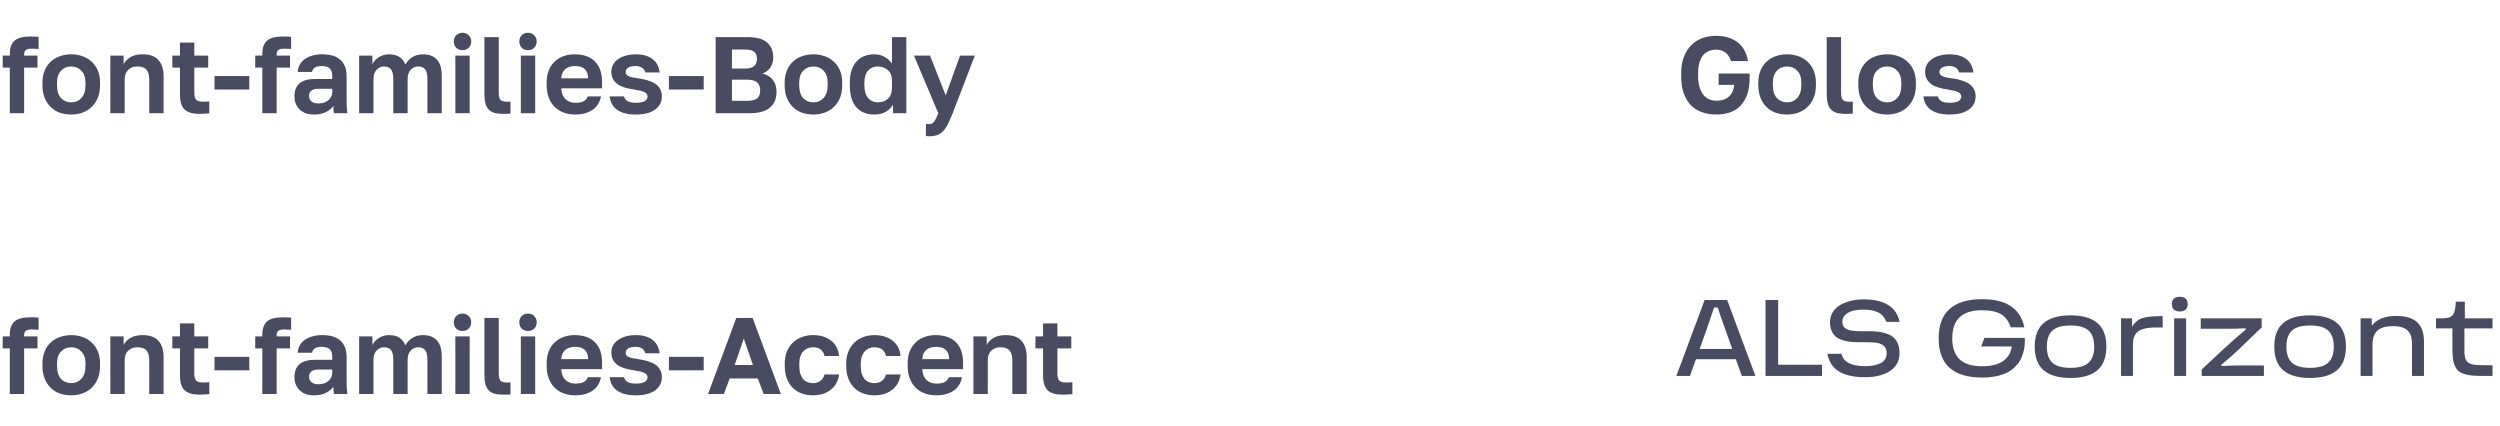 <?xml version="1.0" encoding="UTF-8"?> <svg xmlns="http://www.w3.org/2000/svg" width="552" height="94" viewBox="0 0 552 94" fill="none"><path d="M2.16 14.92H0.6V12.28H2.16V11.8C2.16 10.584 2.496 9.656 3.168 9.016C3.856 8.376 5.04 8.056 6.72 8.056C6.96 8.056 7.256 8.064 7.608 8.08C7.976 8.08 8.28 8.096 8.52 8.128V10.816C8.28 10.784 8.016 10.768 7.728 10.768C7.456 10.752 7.2 10.744 6.96 10.744C6.352 10.744 5.928 10.848 5.688 11.056C5.448 11.264 5.328 11.592 5.328 12.04V12.28H8.28V14.92H5.328V25H2.16V14.92ZM15.731 25.288C14.867 25.288 14.043 25.16 13.259 24.904C12.491 24.632 11.819 24.224 11.243 23.68C10.667 23.136 10.211 22.456 9.875 21.64C9.539 20.824 9.371 19.864 9.371 18.76V18.28C9.371 17.24 9.539 16.328 9.875 15.544C10.211 14.76 10.667 14.104 11.243 13.576C11.819 13.048 12.491 12.656 13.259 12.4C14.043 12.128 14.867 11.992 15.731 11.992C16.595 11.992 17.411 12.128 18.179 12.4C18.947 12.656 19.619 13.048 20.195 13.576C20.787 14.104 21.251 14.76 21.587 15.544C21.923 16.328 22.091 17.24 22.091 18.28V18.76C22.091 19.848 21.923 20.8 21.587 21.616C21.251 22.432 20.787 23.112 20.195 23.656C19.619 24.2 18.947 24.608 18.179 24.88C17.411 25.152 16.595 25.288 15.731 25.288ZM15.731 22.6C16.627 22.6 17.371 22.28 17.963 21.64C18.571 21 18.875 20.04 18.875 18.76V18.28C18.875 17.112 18.571 16.224 17.963 15.616C17.371 14.992 16.627 14.68 15.731 14.68C14.819 14.68 14.067 14.992 13.475 15.616C12.883 16.224 12.587 17.112 12.587 18.28V18.76C12.587 20.056 12.883 21.024 13.475 21.664C14.067 22.288 14.819 22.6 15.731 22.6ZM24.362 12.28H27.29V14.152C27.594 13.576 28.082 13.072 28.754 12.64C29.442 12.208 30.362 11.992 31.514 11.992C33.066 11.992 34.218 12.408 34.97 13.24C35.738 14.072 36.122 15.272 36.122 16.84V25H32.954V17.56C32.954 16.6 32.754 15.88 32.354 15.4C31.97 14.92 31.306 14.68 30.362 14.68C29.85 14.68 29.418 14.76 29.066 14.92C28.714 15.08 28.418 15.296 28.178 15.568C27.954 15.824 27.786 16.128 27.674 16.48C27.578 16.816 27.53 17.176 27.53 17.56V25H24.362V12.28ZM44.053 25.144C42.549 25.144 41.453 24.824 40.765 24.184C40.077 23.528 39.733 22.44 39.733 20.92V14.92H38.053V12.28H39.733V9.4H42.901V12.28H45.973V14.92H42.901V20.44C42.901 21.16 43.029 21.68 43.285 22C43.557 22.304 44.053 22.456 44.773 22.456C45.253 22.456 45.733 22.432 46.213 22.384V25.024C45.909 25.056 45.589 25.08 45.253 25.096C44.933 25.128 44.533 25.144 44.053 25.144ZM47.361 16.792H55.041V19.768H47.361V16.792ZM57.918 14.92H56.358V12.28H57.918V11.8C57.918 10.584 58.254 9.656 58.926 9.016C59.614 8.376 60.798 8.056 62.478 8.056C62.718 8.056 63.014 8.064 63.366 8.08C63.734 8.08 64.038 8.096 64.278 8.128V10.816C64.038 10.784 63.774 10.768 63.486 10.768C63.214 10.752 62.958 10.744 62.718 10.744C62.11 10.744 61.686 10.848 61.446 11.056C61.206 11.264 61.086 11.592 61.086 12.04V12.28H64.038V14.92H61.086V25H57.918V14.92ZM69.311 25.288C68.623 25.288 68.015 25.192 67.487 25C66.959 24.792 66.511 24.512 66.143 24.16C65.775 23.792 65.495 23.368 65.303 22.888C65.111 22.392 65.015 21.856 65.015 21.28C65.015 18.72 66.535 17.44 69.575 17.44H73.367V16.84C73.367 16.008 73.175 15.424 72.791 15.088C72.423 14.752 71.831 14.584 71.015 14.584C70.295 14.584 69.775 14.712 69.455 14.968C69.135 15.208 68.951 15.512 68.903 15.88H65.735C65.767 15.336 65.903 14.824 66.143 14.344C66.399 13.864 66.751 13.456 67.199 13.12C67.663 12.768 68.223 12.496 68.879 12.304C69.535 12.096 70.287 11.992 71.135 11.992C71.951 11.992 72.687 12.08 73.343 12.256C74.015 12.432 74.583 12.72 75.047 13.12C75.527 13.504 75.895 14.008 76.151 14.632C76.407 15.256 76.535 16.008 76.535 16.888V21.76C76.535 22.432 76.543 23.024 76.559 23.536C76.591 24.032 76.639 24.52 76.703 25H73.751C73.687 24.648 73.647 24.384 73.631 24.208C73.631 24.016 73.631 23.736 73.631 23.368C73.279 23.88 72.743 24.328 72.023 24.712C71.319 25.096 70.415 25.288 69.311 25.288ZM70.295 22.84C70.679 22.84 71.055 22.792 71.423 22.696C71.791 22.584 72.119 22.424 72.407 22.216C72.695 21.992 72.927 21.712 73.103 21.376C73.279 21.04 73.367 20.648 73.367 20.2V19.6H70.175C69.567 19.6 69.087 19.744 68.735 20.032C68.399 20.304 68.231 20.68 68.231 21.16C68.231 21.672 68.407 22.08 68.759 22.384C69.111 22.688 69.623 22.84 70.295 22.84ZM79.299 12.28H82.227V14.176C82.371 13.888 82.555 13.616 82.779 13.36C83.019 13.104 83.291 12.872 83.595 12.664C83.915 12.456 84.259 12.296 84.627 12.184C85.011 12.056 85.419 11.992 85.851 11.992C86.875 11.992 87.675 12.2 88.251 12.616C88.843 13.032 89.259 13.584 89.499 14.272C89.851 13.6 90.355 13.056 91.011 12.64C91.683 12.208 92.475 11.992 93.387 11.992C94.747 11.992 95.779 12.384 96.483 13.168C97.187 13.936 97.539 15.12 97.539 16.72V25H94.371V17.44C94.371 16.432 94.203 15.72 93.867 15.304C93.547 14.888 93.027 14.68 92.307 14.68C91.667 14.68 91.123 14.928 90.675 15.424C90.227 15.904 90.003 16.576 90.003 17.44V25H86.835V17.44C86.835 16.432 86.667 15.72 86.331 15.304C86.011 14.888 85.491 14.68 84.771 14.68C84.131 14.68 83.587 14.928 83.139 15.424C82.691 15.904 82.467 16.576 82.467 17.44V25H79.299V12.28ZM100.539 12.28H103.707V25H100.539V12.28ZM102.123 11.08C101.563 11.08 101.099 10.904 100.731 10.552C100.379 10.184 100.203 9.72 100.203 9.16C100.203 8.6 100.379 8.144 100.731 7.792C101.099 7.424 101.563 7.24 102.123 7.24C102.683 7.24 103.139 7.424 103.491 7.792C103.859 8.144 104.043 8.6 104.043 9.16C104.043 9.72 103.859 10.184 103.491 10.552C103.139 10.904 102.683 11.08 102.123 11.08ZM111.158 25.144C110.422 25.144 109.79 25.08 109.262 24.952C108.734 24.808 108.294 24.568 107.942 24.232C107.606 23.896 107.358 23.448 107.198 22.888C107.038 22.312 106.958 21.6 106.958 20.752V8.2H110.126V20.368C110.126 21.184 110.246 21.736 110.486 22.024C110.726 22.312 111.19 22.456 111.878 22.456C112.054 22.456 112.206 22.456 112.334 22.456C112.462 22.44 112.59 22.424 112.718 22.408V25.072C112.59 25.104 112.358 25.12 112.022 25.12C111.686 25.136 111.398 25.144 111.158 25.144ZM115 12.28H118.168V25H115V12.28ZM116.584 11.08C116.024 11.08 115.56 10.904 115.192 10.552C114.84 10.184 114.664 9.72 114.664 9.16C114.664 8.6 114.84 8.144 115.192 7.792C115.56 7.424 116.024 7.24 116.584 7.24C117.144 7.24 117.6 7.424 117.952 7.792C118.32 8.144 118.504 8.6 118.504 9.16C118.504 9.72 118.32 10.184 117.952 10.552C117.6 10.904 117.144 11.08 116.584 11.08ZM127.059 25.288C126.195 25.288 125.371 25.16 124.587 24.904C123.819 24.632 123.147 24.232 122.571 23.704C121.995 23.16 121.539 22.48 121.203 21.664C120.867 20.832 120.699 19.864 120.699 18.76V18.28C120.699 17.224 120.859 16.304 121.179 15.52C121.499 14.736 121.939 14.088 122.499 13.576C123.059 13.048 123.707 12.656 124.443 12.4C125.179 12.128 125.971 11.992 126.819 11.992C128.819 11.992 130.339 12.52 131.379 13.576C132.419 14.632 132.939 16.16 132.939 18.16V19.504H123.939C123.955 20.064 124.051 20.552 124.227 20.968C124.403 21.368 124.635 21.696 124.923 21.952C125.211 22.208 125.539 22.4 125.907 22.528C126.291 22.64 126.675 22.696 127.059 22.696C127.875 22.696 128.491 22.576 128.907 22.336C129.323 22.096 129.619 21.744 129.795 21.28H132.699C132.443 22.608 131.811 23.608 130.803 24.28C129.795 24.952 128.547 25.288 127.059 25.288ZM126.939 14.584C126.571 14.584 126.203 14.632 125.835 14.728C125.483 14.824 125.171 14.976 124.899 15.184C124.627 15.392 124.403 15.672 124.227 16.024C124.051 16.376 123.955 16.8 123.939 17.296H129.867C129.851 16.768 129.763 16.328 129.603 15.976C129.459 15.624 129.251 15.344 128.979 15.136C128.723 14.928 128.419 14.784 128.067 14.704C127.715 14.624 127.339 14.584 126.939 14.584ZM140.381 25.288C139.341 25.288 138.461 25.176 137.741 24.952C137.037 24.728 136.461 24.432 136.013 24.064C135.581 23.696 135.253 23.272 135.029 22.792C134.805 22.312 134.669 21.808 134.621 21.28H137.789C137.869 21.696 138.117 22.04 138.533 22.312C138.949 22.568 139.565 22.696 140.381 22.696C141.309 22.696 141.973 22.568 142.373 22.312C142.773 22.056 142.973 21.728 142.973 21.328C142.973 21.12 142.925 20.944 142.829 20.8C142.733 20.64 142.565 20.496 142.325 20.368C142.101 20.24 141.789 20.128 141.389 20.032C140.989 19.936 140.485 19.84 139.877 19.744C139.189 19.648 138.549 19.512 137.957 19.336C137.365 19.16 136.845 18.92 136.397 18.616C135.965 18.312 135.621 17.936 135.365 17.488C135.109 17.024 134.981 16.464 134.981 15.808C134.981 15.28 135.101 14.784 135.341 14.32C135.581 13.856 135.933 13.456 136.397 13.12C136.861 12.768 137.429 12.496 138.101 12.304C138.773 12.096 139.533 11.992 140.381 11.992C141.293 11.992 142.069 12.104 142.709 12.328C143.365 12.552 143.901 12.856 144.317 13.24C144.733 13.608 145.045 14.032 145.253 14.512C145.461 14.992 145.597 15.488 145.661 16H142.493C142.365 15.536 142.117 15.184 141.749 14.944C141.381 14.704 140.925 14.584 140.381 14.584C139.581 14.584 139.005 14.712 138.653 14.968C138.317 15.208 138.149 15.512 138.149 15.88C138.149 16.072 138.189 16.24 138.269 16.384C138.349 16.528 138.493 16.656 138.701 16.768C138.925 16.88 139.221 16.984 139.589 17.08C139.973 17.16 140.453 17.24 141.029 17.32C141.749 17.416 142.413 17.56 143.021 17.752C143.645 17.928 144.189 18.168 144.653 18.472C145.117 18.776 145.477 19.16 145.733 19.624C146.005 20.088 146.141 20.64 146.141 21.28C146.141 21.856 146.021 22.392 145.781 22.888C145.541 23.368 145.181 23.792 144.701 24.16C144.221 24.512 143.621 24.792 142.901 25C142.181 25.192 141.341 25.288 140.381 25.288ZM147.697 16.792H155.377V19.768H147.697V16.792ZM158.014 8.2H165.214C167.102 8.2 168.494 8.6 169.39 9.4C170.286 10.184 170.734 11.28 170.734 12.688C170.734 13.552 170.518 14.296 170.086 14.92C169.67 15.528 169.094 15.968 168.358 16.24C169.318 16.464 170.07 16.92 170.614 17.608C171.174 18.28 171.454 19.16 171.454 20.248C171.454 20.968 171.342 21.624 171.118 22.216C170.894 22.792 170.542 23.288 170.062 23.704C169.598 24.12 168.99 24.44 168.238 24.664C167.486 24.888 166.582 25 165.526 25H158.014V8.2ZM164.878 22.264C165.998 22.264 166.774 22.072 167.206 21.688C167.638 21.304 167.854 20.736 167.854 19.984C167.854 19.232 167.638 18.648 167.206 18.232C166.774 17.8 165.99 17.584 164.854 17.584H161.614V22.264H164.878ZM164.494 15.136C165.47 15.136 166.15 14.944 166.534 14.56C166.934 14.176 167.134 13.656 167.134 13C167.134 12.328 166.942 11.816 166.558 11.464C166.174 11.112 165.494 10.936 164.518 10.936H161.614V15.136H164.494ZM179.606 25.288C178.742 25.288 177.918 25.16 177.134 24.904C176.366 24.632 175.694 24.224 175.118 23.68C174.542 23.136 174.086 22.456 173.75 21.64C173.414 20.824 173.246 19.864 173.246 18.76V18.28C173.246 17.24 173.414 16.328 173.75 15.544C174.086 14.76 174.542 14.104 175.118 13.576C175.694 13.048 176.366 12.656 177.134 12.4C177.918 12.128 178.742 11.992 179.606 11.992C180.47 11.992 181.286 12.128 182.054 12.4C182.822 12.656 183.494 13.048 184.07 13.576C184.662 14.104 185.126 14.76 185.462 15.544C185.798 16.328 185.966 17.24 185.966 18.28V18.76C185.966 19.848 185.798 20.8 185.462 21.616C185.126 22.432 184.662 23.112 184.07 23.656C183.494 24.2 182.822 24.608 182.054 24.88C181.286 25.152 180.47 25.288 179.606 25.288ZM179.606 22.6C180.502 22.6 181.246 22.28 181.838 21.64C182.446 21 182.75 20.04 182.75 18.76V18.28C182.75 17.112 182.446 16.224 181.838 15.616C181.246 14.992 180.502 14.68 179.606 14.68C178.694 14.68 177.942 14.992 177.35 15.616C176.758 16.224 176.462 17.112 176.462 18.28V18.76C176.462 20.056 176.758 21.024 177.35 21.664C177.942 22.288 178.694 22.6 179.606 22.6ZM193.037 25.288C191.373 25.288 190.053 24.752 189.077 23.68C188.117 22.592 187.637 20.952 187.637 18.76V18.28C187.637 16.232 188.125 14.672 189.101 13.6C190.077 12.528 191.389 11.992 193.037 11.992C193.901 11.992 194.661 12.184 195.317 12.568C195.989 12.936 196.533 13.424 196.949 14.032V8.2H200.117V25H197.165V23.128C196.845 23.704 196.341 24.208 195.653 24.64C194.965 25.072 194.093 25.288 193.037 25.288ZM193.781 22.6C194.725 22.6 195.485 22.328 196.061 21.784C196.653 21.224 196.949 20.376 196.949 19.24V17.8C196.949 16.76 196.645 15.984 196.037 15.472C195.445 14.944 194.693 14.68 193.781 14.68C192.917 14.68 192.213 14.984 191.669 15.592C191.125 16.184 190.853 17.08 190.853 18.28V18.76C190.853 20.056 191.133 21.024 191.693 21.664C192.253 22.288 192.949 22.6 193.781 22.6ZM205.163 30.088C204.923 30.088 204.683 30.064 204.443 30.016V27.328C204.683 27.376 204.923 27.4 205.163 27.4C205.643 27.4 206.011 27.216 206.267 26.848C206.539 26.496 206.843 25.88 207.179 25L201.803 12.28H205.355L208.811 21.064L211.979 12.28H215.243L210.347 25C209.995 25.896 209.659 26.664 209.339 27.304C209.035 27.96 208.691 28.488 208.307 28.888C207.923 29.304 207.483 29.608 206.987 29.8C206.491 29.992 205.883 30.088 205.163 30.088Z" fill="#1B1F3B" fill-opacity="0.8"></path><path d="M379 25.288C377.88 25.288 376.84 25.128 375.88 24.808C374.936 24.488 374.112 23.984 373.408 23.296C372.72 22.608 372.176 21.72 371.776 20.632C371.392 19.544 371.2 18.24 371.2 16.72V16.24C371.2 14.784 371.408 13.536 371.824 12.496C372.24 11.44 372.8 10.576 373.504 9.904C374.208 9.216 375.024 8.712 375.952 8.392C376.88 8.072 377.856 7.912 378.88 7.912C380.8 7.912 382.376 8.376 383.608 9.304C384.856 10.216 385.64 11.608 385.96 13.48H382.216C382.04 12.968 381.832 12.552 381.592 12.232C381.352 11.896 381.08 11.64 380.776 11.464C380.488 11.272 380.176 11.144 379.84 11.08C379.52 11 379.2 10.96 378.88 10.96C378.352 10.96 377.848 11.056 377.368 11.248C376.888 11.424 376.464 11.72 376.096 12.136C375.744 12.552 375.464 13.096 375.256 13.768C375.048 14.44 374.944 15.264 374.944 16.24V16.72C374.944 17.76 375.056 18.632 375.28 19.336C375.52 20.04 375.824 20.608 376.192 21.04C376.576 21.472 377.008 21.784 377.488 21.976C377.984 22.152 378.488 22.24 379 22.24C379.512 22.24 379.992 22.176 380.44 22.048C380.904 21.904 381.304 21.696 381.64 21.424C381.992 21.136 382.272 20.776 382.48 20.344C382.704 19.896 382.84 19.36 382.888 18.736H379.48V16.24H386.32V17.2C386.32 18.592 386.144 19.8 385.792 20.824C385.44 21.832 384.944 22.672 384.304 23.344C383.68 24 382.912 24.488 382 24.808C381.104 25.128 380.104 25.288 379 25.288ZM394.591 25.288C393.727 25.288 392.903 25.16 392.119 24.904C391.351 24.632 390.679 24.224 390.103 23.68C389.527 23.136 389.071 22.456 388.735 21.64C388.399 20.824 388.231 19.864 388.231 18.76V18.28C388.231 17.24 388.399 16.328 388.735 15.544C389.071 14.76 389.527 14.104 390.103 13.576C390.679 13.048 391.351 12.656 392.119 12.4C392.903 12.128 393.727 11.992 394.591 11.992C395.455 11.992 396.271 12.128 397.039 12.4C397.807 12.656 398.479 13.048 399.055 13.576C399.647 14.104 400.111 14.76 400.447 15.544C400.783 16.328 400.951 17.24 400.951 18.28V18.76C400.951 19.848 400.783 20.8 400.447 21.616C400.111 22.432 399.647 23.112 399.055 23.656C398.479 24.2 397.807 24.608 397.039 24.88C396.271 25.152 395.455 25.288 394.591 25.288ZM394.591 22.6C395.487 22.6 396.231 22.28 396.823 21.64C397.431 21 397.735 20.04 397.735 18.76V18.28C397.735 17.112 397.431 16.224 396.823 15.616C396.231 14.992 395.487 14.68 394.591 14.68C393.679 14.68 392.927 14.992 392.335 15.616C391.743 16.224 391.447 17.112 391.447 18.28V18.76C391.447 20.056 391.743 21.024 392.335 21.664C392.927 22.288 393.679 22.6 394.591 22.6ZM407.541 25.144C406.805 25.144 406.173 25.08 405.645 24.952C405.117 24.808 404.677 24.568 404.325 24.232C403.989 23.896 403.741 23.448 403.581 22.888C403.421 22.312 403.341 21.6 403.341 20.752V8.2H406.509V20.368C406.509 21.184 406.629 21.736 406.869 22.024C407.109 22.312 407.573 22.456 408.261 22.456C408.437 22.456 408.589 22.456 408.717 22.456C408.845 22.44 408.973 22.424 409.101 22.408V25.072C408.973 25.104 408.741 25.12 408.405 25.12C408.069 25.136 407.781 25.144 407.541 25.144ZM416.669 25.288C415.805 25.288 414.981 25.16 414.197 24.904C413.429 24.632 412.757 24.224 412.181 23.68C411.605 23.136 411.149 22.456 410.813 21.64C410.477 20.824 410.309 19.864 410.309 18.76V18.28C410.309 17.24 410.477 16.328 410.813 15.544C411.149 14.76 411.605 14.104 412.181 13.576C412.757 13.048 413.429 12.656 414.197 12.4C414.981 12.128 415.805 11.992 416.669 11.992C417.533 11.992 418.349 12.128 419.117 12.4C419.885 12.656 420.557 13.048 421.133 13.576C421.725 14.104 422.189 14.76 422.525 15.544C422.861 16.328 423.029 17.24 423.029 18.28V18.76C423.029 19.848 422.861 20.8 422.525 21.616C422.189 22.432 421.725 23.112 421.133 23.656C420.557 24.2 419.885 24.608 419.117 24.88C418.349 25.152 417.533 25.288 416.669 25.288ZM416.669 22.6C417.565 22.6 418.309 22.28 418.901 21.64C419.509 21 419.813 20.04 419.813 18.76V18.28C419.813 17.112 419.509 16.224 418.901 15.616C418.309 14.992 417.565 14.68 416.669 14.68C415.757 14.68 415.005 14.992 414.413 15.616C413.821 16.224 413.525 17.112 413.525 18.28V18.76C413.525 20.056 413.821 21.024 414.413 21.664C415.005 22.288 415.757 22.6 416.669 22.6ZM430.459 25.288C429.419 25.288 428.539 25.176 427.819 24.952C427.115 24.728 426.539 24.432 426.091 24.064C425.659 23.696 425.331 23.272 425.107 22.792C424.883 22.312 424.747 21.808 424.699 21.28H427.867C427.947 21.696 428.195 22.04 428.611 22.312C429.027 22.568 429.643 22.696 430.459 22.696C431.387 22.696 432.051 22.568 432.451 22.312C432.851 22.056 433.051 21.728 433.051 21.328C433.051 21.12 433.003 20.944 432.907 20.8C432.811 20.64 432.643 20.496 432.403 20.368C432.179 20.24 431.867 20.128 431.467 20.032C431.067 19.936 430.563 19.84 429.955 19.744C429.267 19.648 428.627 19.512 428.035 19.336C427.443 19.16 426.923 18.92 426.475 18.616C426.043 18.312 425.699 17.936 425.443 17.488C425.187 17.024 425.059 16.464 425.059 15.808C425.059 15.28 425.179 14.784 425.419 14.32C425.659 13.856 426.011 13.456 426.475 13.12C426.939 12.768 427.507 12.496 428.179 12.304C428.851 12.096 429.611 11.992 430.459 11.992C431.371 11.992 432.147 12.104 432.787 12.328C433.443 12.552 433.979 12.856 434.395 13.24C434.811 13.608 435.123 14.032 435.331 14.512C435.539 14.992 435.675 15.488 435.739 16H432.571C432.443 15.536 432.195 15.184 431.827 14.944C431.459 14.704 431.003 14.584 430.459 14.584C429.659 14.584 429.083 14.712 428.731 14.968C428.395 15.208 428.227 15.512 428.227 15.88C428.227 16.072 428.267 16.24 428.347 16.384C428.427 16.528 428.571 16.656 428.779 16.768C429.003 16.88 429.299 16.984 429.667 17.08C430.051 17.16 430.531 17.24 431.107 17.32C431.827 17.416 432.491 17.56 433.099 17.752C433.723 17.928 434.267 18.168 434.731 18.472C435.195 18.776 435.555 19.16 435.811 19.624C436.083 20.088 436.219 20.64 436.219 21.28C436.219 21.856 436.099 22.392 435.859 22.888C435.619 23.368 435.259 23.792 434.779 24.16C434.299 24.512 433.699 24.792 432.979 25C432.259 25.192 431.419 25.288 430.459 25.288Z" fill="#1B1F3B" fill-opacity="0.8"></path><path d="M2.16 76.92H0.6V74.28H2.16V73.8C2.16 72.584 2.496 71.656 3.168 71.016C3.856 70.376 5.04 70.056 6.72 70.056C6.96 70.056 7.256 70.064 7.608 70.08C7.976 70.08 8.28 70.096 8.52 70.128V72.816C8.28 72.784 8.016 72.768 7.728 72.768C7.456 72.752 7.2 72.744 6.96 72.744C6.352 72.744 5.928 72.848 5.688 73.056C5.448 73.264 5.328 73.592 5.328 74.04V74.28H8.28V76.92H5.328V87H2.16V76.92ZM15.731 87.288C14.867 87.288 14.043 87.16 13.259 86.904C12.491 86.632 11.819 86.224 11.243 85.68C10.667 85.136 10.211 84.456 9.875 83.64C9.539 82.824 9.371 81.864 9.371 80.76V80.28C9.371 79.24 9.539 78.328 9.875 77.544C10.211 76.76 10.667 76.104 11.243 75.576C11.819 75.048 12.491 74.656 13.259 74.4C14.043 74.128 14.867 73.992 15.731 73.992C16.595 73.992 17.411 74.128 18.179 74.4C18.947 74.656 19.619 75.048 20.195 75.576C20.787 76.104 21.251 76.76 21.587 77.544C21.923 78.328 22.091 79.24 22.091 80.28V80.76C22.091 81.848 21.923 82.8 21.587 83.616C21.251 84.432 20.787 85.112 20.195 85.656C19.619 86.2 18.947 86.608 18.179 86.88C17.411 87.152 16.595 87.288 15.731 87.288ZM15.731 84.6C16.627 84.6 17.371 84.28 17.963 83.64C18.571 83 18.875 82.04 18.875 80.76V80.28C18.875 79.112 18.571 78.224 17.963 77.616C17.371 76.992 16.627 76.68 15.731 76.68C14.819 76.68 14.067 76.992 13.475 77.616C12.883 78.224 12.587 79.112 12.587 80.28V80.76C12.587 82.056 12.883 83.024 13.475 83.664C14.067 84.288 14.819 84.6 15.731 84.6ZM24.362 74.28H27.29V76.152C27.594 75.576 28.082 75.072 28.754 74.64C29.442 74.208 30.362 73.992 31.514 73.992C33.066 73.992 34.218 74.408 34.97 75.24C35.738 76.072 36.122 77.272 36.122 78.84V87H32.954V79.56C32.954 78.6 32.754 77.88 32.354 77.4C31.97 76.92 31.306 76.68 30.362 76.68C29.85 76.68 29.418 76.76 29.066 76.92C28.714 77.08 28.418 77.296 28.178 77.568C27.954 77.824 27.786 78.128 27.674 78.48C27.578 78.816 27.53 79.176 27.53 79.56V87H24.362V74.28ZM44.053 87.144C42.549 87.144 41.453 86.824 40.765 86.184C40.077 85.528 39.733 84.44 39.733 82.92V76.92H38.053V74.28H39.733V71.4H42.901V74.28H45.973V76.92H42.901V82.44C42.901 83.16 43.029 83.68 43.285 84C43.557 84.304 44.053 84.456 44.773 84.456C45.253 84.456 45.733 84.432 46.213 84.384V87.024C45.909 87.056 45.589 87.08 45.253 87.096C44.933 87.128 44.533 87.144 44.053 87.144ZM47.361 78.792H55.041V81.768H47.361V78.792ZM57.918 76.92H56.358V74.28H57.918V73.8C57.918 72.584 58.254 71.656 58.926 71.016C59.614 70.376 60.798 70.056 62.478 70.056C62.718 70.056 63.014 70.064 63.366 70.08C63.734 70.08 64.038 70.096 64.278 70.128V72.816C64.038 72.784 63.774 72.768 63.486 72.768C63.214 72.752 62.958 72.744 62.718 72.744C62.11 72.744 61.686 72.848 61.446 73.056C61.206 73.264 61.086 73.592 61.086 74.04V74.28H64.038V76.92H61.086V87H57.918V76.92ZM69.311 87.288C68.623 87.288 68.015 87.192 67.487 87C66.959 86.792 66.511 86.512 66.143 86.16C65.775 85.792 65.495 85.368 65.303 84.888C65.111 84.392 65.015 83.856 65.015 83.28C65.015 80.72 66.535 79.44 69.575 79.44H73.367V78.84C73.367 78.008 73.175 77.424 72.791 77.088C72.423 76.752 71.831 76.584 71.015 76.584C70.295 76.584 69.775 76.712 69.455 76.968C69.135 77.208 68.951 77.512 68.903 77.88H65.735C65.767 77.336 65.903 76.824 66.143 76.344C66.399 75.864 66.751 75.456 67.199 75.12C67.663 74.768 68.223 74.496 68.879 74.304C69.535 74.096 70.287 73.992 71.135 73.992C71.951 73.992 72.687 74.08 73.343 74.256C74.015 74.432 74.583 74.72 75.047 75.12C75.527 75.504 75.895 76.008 76.151 76.632C76.407 77.256 76.535 78.008 76.535 78.888V83.76C76.535 84.432 76.543 85.024 76.559 85.536C76.591 86.032 76.639 86.52 76.703 87H73.751C73.687 86.648 73.647 86.384 73.631 86.208C73.631 86.016 73.631 85.736 73.631 85.368C73.279 85.88 72.743 86.328 72.023 86.712C71.319 87.096 70.415 87.288 69.311 87.288ZM70.295 84.84C70.679 84.84 71.055 84.792 71.423 84.696C71.791 84.584 72.119 84.424 72.407 84.216C72.695 83.992 72.927 83.712 73.103 83.376C73.279 83.04 73.367 82.648 73.367 82.2V81.6H70.175C69.567 81.6 69.087 81.744 68.735 82.032C68.399 82.304 68.231 82.68 68.231 83.16C68.231 83.672 68.407 84.08 68.759 84.384C69.111 84.688 69.623 84.84 70.295 84.84ZM79.299 74.28H82.227V76.176C82.371 75.888 82.555 75.616 82.779 75.36C83.019 75.104 83.291 74.872 83.595 74.664C83.915 74.456 84.259 74.296 84.627 74.184C85.011 74.056 85.419 73.992 85.851 73.992C86.875 73.992 87.675 74.2 88.251 74.616C88.843 75.032 89.259 75.584 89.499 76.272C89.851 75.6 90.355 75.056 91.011 74.64C91.683 74.208 92.475 73.992 93.387 73.992C94.747 73.992 95.779 74.384 96.483 75.168C97.187 75.936 97.539 77.12 97.539 78.72V87H94.371V79.44C94.371 78.432 94.203 77.72 93.867 77.304C93.547 76.888 93.027 76.68 92.307 76.68C91.667 76.68 91.123 76.928 90.675 77.424C90.227 77.904 90.003 78.576 90.003 79.44V87H86.835V79.44C86.835 78.432 86.667 77.72 86.331 77.304C86.011 76.888 85.491 76.68 84.771 76.68C84.131 76.68 83.587 76.928 83.139 77.424C82.691 77.904 82.467 78.576 82.467 79.44V87H79.299V74.28ZM100.539 74.28H103.707V87H100.539V74.28ZM102.123 73.08C101.563 73.08 101.099 72.904 100.731 72.552C100.379 72.184 100.203 71.72 100.203 71.16C100.203 70.6 100.379 70.144 100.731 69.792C101.099 69.424 101.563 69.24 102.123 69.24C102.683 69.24 103.139 69.424 103.491 69.792C103.859 70.144 104.043 70.6 104.043 71.16C104.043 71.72 103.859 72.184 103.491 72.552C103.139 72.904 102.683 73.08 102.123 73.08ZM111.158 87.144C110.422 87.144 109.79 87.08 109.262 86.952C108.734 86.808 108.294 86.568 107.942 86.232C107.606 85.896 107.358 85.448 107.198 84.888C107.038 84.312 106.958 83.6 106.958 82.752V70.2H110.126V82.368C110.126 83.184 110.246 83.736 110.486 84.024C110.726 84.312 111.19 84.456 111.878 84.456C112.054 84.456 112.206 84.456 112.334 84.456C112.462 84.44 112.59 84.424 112.718 84.408V87.072C112.59 87.104 112.358 87.12 112.022 87.12C111.686 87.136 111.398 87.144 111.158 87.144ZM115 74.28H118.168V87H115V74.28ZM116.584 73.08C116.024 73.08 115.56 72.904 115.192 72.552C114.84 72.184 114.664 71.72 114.664 71.16C114.664 70.6 114.84 70.144 115.192 69.792C115.56 69.424 116.024 69.24 116.584 69.24C117.144 69.24 117.6 69.424 117.952 69.792C118.32 70.144 118.504 70.6 118.504 71.16C118.504 71.72 118.32 72.184 117.952 72.552C117.6 72.904 117.144 73.08 116.584 73.08ZM127.059 87.288C126.195 87.288 125.371 87.16 124.587 86.904C123.819 86.632 123.147 86.232 122.571 85.704C121.995 85.16 121.539 84.48 121.203 83.664C120.867 82.832 120.699 81.864 120.699 80.76V80.28C120.699 79.224 120.859 78.304 121.179 77.52C121.499 76.736 121.939 76.088 122.499 75.576C123.059 75.048 123.707 74.656 124.443 74.4C125.179 74.128 125.971 73.992 126.819 73.992C128.819 73.992 130.339 74.52 131.379 75.576C132.419 76.632 132.939 78.16 132.939 80.16V81.504H123.939C123.955 82.064 124.051 82.552 124.227 82.968C124.403 83.368 124.635 83.696 124.923 83.952C125.211 84.208 125.539 84.4 125.907 84.528C126.291 84.64 126.675 84.696 127.059 84.696C127.875 84.696 128.491 84.576 128.907 84.336C129.323 84.096 129.619 83.744 129.795 83.28H132.699C132.443 84.608 131.811 85.608 130.803 86.28C129.795 86.952 128.547 87.288 127.059 87.288ZM126.939 76.584C126.571 76.584 126.203 76.632 125.835 76.728C125.483 76.824 125.171 76.976 124.899 77.184C124.627 77.392 124.403 77.672 124.227 78.024C124.051 78.376 123.955 78.8 123.939 79.296H129.867C129.851 78.768 129.763 78.328 129.603 77.976C129.459 77.624 129.251 77.344 128.979 77.136C128.723 76.928 128.419 76.784 128.067 76.704C127.715 76.624 127.339 76.584 126.939 76.584ZM140.381 87.288C139.341 87.288 138.461 87.176 137.741 86.952C137.037 86.728 136.461 86.432 136.013 86.064C135.581 85.696 135.253 85.272 135.029 84.792C134.805 84.312 134.669 83.808 134.621 83.28H137.789C137.869 83.696 138.117 84.04 138.533 84.312C138.949 84.568 139.565 84.696 140.381 84.696C141.309 84.696 141.973 84.568 142.373 84.312C142.773 84.056 142.973 83.728 142.973 83.328C142.973 83.12 142.925 82.944 142.829 82.8C142.733 82.64 142.565 82.496 142.325 82.368C142.101 82.24 141.789 82.128 141.389 82.032C140.989 81.936 140.485 81.84 139.877 81.744C139.189 81.648 138.549 81.512 137.957 81.336C137.365 81.16 136.845 80.92 136.397 80.616C135.965 80.312 135.621 79.936 135.365 79.488C135.109 79.024 134.981 78.464 134.981 77.808C134.981 77.28 135.101 76.784 135.341 76.32C135.581 75.856 135.933 75.456 136.397 75.12C136.861 74.768 137.429 74.496 138.101 74.304C138.773 74.096 139.533 73.992 140.381 73.992C141.293 73.992 142.069 74.104 142.709 74.328C143.365 74.552 143.901 74.856 144.317 75.24C144.733 75.608 145.045 76.032 145.253 76.512C145.461 76.992 145.597 77.488 145.661 78H142.493C142.365 77.536 142.117 77.184 141.749 76.944C141.381 76.704 140.925 76.584 140.381 76.584C139.581 76.584 139.005 76.712 138.653 76.968C138.317 77.208 138.149 77.512 138.149 77.88C138.149 78.072 138.189 78.24 138.269 78.384C138.349 78.528 138.493 78.656 138.701 78.768C138.925 78.88 139.221 78.984 139.589 79.08C139.973 79.16 140.453 79.24 141.029 79.32C141.749 79.416 142.413 79.56 143.021 79.752C143.645 79.928 144.189 80.168 144.653 80.472C145.117 80.776 145.477 81.16 145.733 81.624C146.005 82.088 146.141 82.64 146.141 83.28C146.141 83.856 146.021 84.392 145.781 84.888C145.541 85.368 145.181 85.792 144.701 86.16C144.221 86.512 143.621 86.792 142.901 87C142.181 87.192 141.341 87.288 140.381 87.288ZM147.697 78.792H155.377V81.768H147.697V78.792ZM167.326 83.568H161.11L159.838 87H156.334L162.574 70.2H166.174L172.414 87H168.622L167.326 83.568ZM162.214 80.592H166.246L164.23 74.76L162.214 80.592ZM179.51 87.288C178.63 87.288 177.806 87.152 177.038 86.88C176.286 86.608 175.63 86.2 175.07 85.656C174.51 85.112 174.07 84.432 173.75 83.616C173.43 82.8 173.27 81.848 173.27 80.76V80.28C173.27 79.256 173.438 78.352 173.774 77.568C174.11 76.784 174.558 76.128 175.118 75.6C175.694 75.072 176.358 74.672 177.11 74.4C177.862 74.128 178.662 73.992 179.51 73.992C180.406 73.992 181.198 74.112 181.886 74.352C182.59 74.592 183.182 74.92 183.662 75.336C184.142 75.752 184.518 76.24 184.79 76.8C185.062 77.36 185.222 77.96 185.27 78.6H182.054C181.926 78.008 181.662 77.544 181.262 77.208C180.878 76.856 180.294 76.68 179.51 76.68C179.094 76.68 178.702 76.752 178.334 76.896C177.982 77.04 177.662 77.264 177.374 77.568C177.102 77.856 176.886 78.224 176.726 78.672C176.566 79.12 176.486 79.656 176.486 80.28V80.76C176.486 81.432 176.558 82.016 176.702 82.512C176.862 82.992 177.078 83.392 177.35 83.712C177.622 84.016 177.942 84.24 178.31 84.384C178.678 84.528 179.078 84.6 179.51 84.6C180.134 84.6 180.67 84.44 181.118 84.12C181.582 83.784 181.894 83.304 182.054 82.68H185.27C185.19 83.384 184.99 84.024 184.67 84.6C184.366 85.16 183.958 85.64 183.446 86.04C182.95 86.44 182.366 86.752 181.694 86.976C181.022 87.184 180.294 87.288 179.51 87.288ZM193.08 87.288C192.2 87.288 191.376 87.152 190.608 86.88C189.856 86.608 189.2 86.2 188.64 85.656C188.08 85.112 187.64 84.432 187.32 83.616C187 82.8 186.84 81.848 186.84 80.76V80.28C186.84 79.256 187.008 78.352 187.344 77.568C187.68 76.784 188.128 76.128 188.688 75.6C189.264 75.072 189.928 74.672 190.68 74.4C191.432 74.128 192.232 73.992 193.08 73.992C193.976 73.992 194.768 74.112 195.456 74.352C196.16 74.592 196.752 74.92 197.232 75.336C197.712 75.752 198.088 76.24 198.36 76.8C198.632 77.36 198.792 77.96 198.84 78.6H195.624C195.496 78.008 195.232 77.544 194.832 77.208C194.448 76.856 193.864 76.68 193.08 76.68C192.664 76.68 192.272 76.752 191.904 76.896C191.552 77.04 191.232 77.264 190.944 77.568C190.672 77.856 190.456 78.224 190.296 78.672C190.136 79.12 190.056 79.656 190.056 80.28V80.76C190.056 81.432 190.128 82.016 190.272 82.512C190.432 82.992 190.648 83.392 190.92 83.712C191.192 84.016 191.512 84.24 191.88 84.384C192.248 84.528 192.648 84.6 193.08 84.6C193.704 84.6 194.24 84.44 194.688 84.12C195.152 83.784 195.464 83.304 195.624 82.68H198.84C198.76 83.384 198.56 84.024 198.24 84.6C197.936 85.16 197.528 85.64 197.016 86.04C196.52 86.44 195.936 86.752 195.264 86.976C194.592 87.184 193.864 87.288 193.08 87.288ZM206.77 87.288C205.906 87.288 205.082 87.16 204.298 86.904C203.53 86.632 202.858 86.232 202.282 85.704C201.706 85.16 201.25 84.48 200.914 83.664C200.578 82.832 200.41 81.864 200.41 80.76V80.28C200.41 79.224 200.57 78.304 200.89 77.52C201.21 76.736 201.65 76.088 202.21 75.576C202.77 75.048 203.418 74.656 204.154 74.4C204.89 74.128 205.682 73.992 206.53 73.992C208.53 73.992 210.05 74.52 211.09 75.576C212.13 76.632 212.65 78.16 212.65 80.16V81.504H203.65C203.666 82.064 203.762 82.552 203.938 82.968C204.114 83.368 204.346 83.696 204.634 83.952C204.922 84.208 205.25 84.4 205.618 84.528C206.002 84.64 206.386 84.696 206.77 84.696C207.586 84.696 208.202 84.576 208.618 84.336C209.034 84.096 209.33 83.744 209.506 83.28H212.41C212.154 84.608 211.522 85.608 210.514 86.28C209.506 86.952 208.258 87.288 206.77 87.288ZM206.65 76.584C206.282 76.584 205.914 76.632 205.546 76.728C205.194 76.824 204.882 76.976 204.61 77.184C204.338 77.392 204.114 77.672 203.938 78.024C203.762 78.376 203.666 78.8 203.65 79.296H209.578C209.562 78.768 209.474 78.328 209.314 77.976C209.17 77.624 208.962 77.344 208.69 77.136C208.434 76.928 208.13 76.784 207.778 76.704C207.426 76.624 207.05 76.584 206.65 76.584ZM214.932 74.28H217.86V76.152C218.164 75.576 218.652 75.072 219.324 74.64C220.012 74.208 220.932 73.992 222.084 73.992C223.636 73.992 224.788 74.408 225.54 75.24C226.308 76.072 226.692 77.272 226.692 78.84V87H223.524V79.56C223.524 78.6 223.324 77.88 222.924 77.4C222.54 76.92 221.876 76.68 220.932 76.68C220.42 76.68 219.988 76.76 219.636 76.92C219.284 77.08 218.988 77.296 218.748 77.568C218.524 77.824 218.356 78.128 218.244 78.48C218.148 78.816 218.1 79.176 218.1 79.56V87H214.932V74.28ZM234.623 87.144C233.119 87.144 232.023 86.824 231.335 86.184C230.647 85.528 230.303 84.44 230.303 82.92V76.92H228.623V74.28H230.303V71.4H233.471V74.28H236.543V76.92H233.471V82.44C233.471 83.16 233.599 83.68 233.855 84C234.127 84.304 234.623 84.456 235.343 84.456C235.823 84.456 236.303 84.432 236.783 84.384V87.024C236.479 87.056 236.159 87.08 235.823 87.096C235.503 87.128 235.103 87.144 234.623 87.144Z" fill="#1B1F3B" fill-opacity="0.8"></path><path d="M370.141 83L376.387 66.242H381.355L387.59 83H384.59L383.277 79.309H374.465L373.141 83H370.141ZM375.285 77.047H382.48L380.969 72.805C380.156 70.547 379.59 68.906 379.27 67.883H378.473C378.41 68.094 377.852 69.734 376.797 72.805L375.285 77.047ZM389.828 83V66.242H392.617V80.527H402.309V83H389.828ZM403.492 78.125H406.609C407 79.938 408.75 80.844 411.859 80.844C412.531 80.844 413.141 80.793 413.688 80.691C414.242 80.59 414.738 80.434 415.176 80.223C415.621 80.012 415.965 79.723 416.207 79.356C416.449 78.981 416.57 78.539 416.57 78.031C416.57 77.672 416.527 77.359 416.441 77.094C416.355 76.828 416.215 76.606 416.02 76.426C415.832 76.246 415.625 76.102 415.398 75.992C415.172 75.875 414.883 75.785 414.531 75.723C414.18 75.66 413.832 75.621 413.488 75.606C413.152 75.582 412.746 75.566 412.27 75.559H410.617C409.844 75.559 409.16 75.527 408.566 75.465C407.973 75.402 407.383 75.277 406.797 75.09C406.211 74.902 405.727 74.648 405.344 74.328C404.961 74.008 404.652 73.582 404.418 73.051C404.184 72.512 404.066 71.875 404.066 71.141C404.066 70.281 404.281 69.519 404.711 68.856C405.141 68.191 405.715 67.664 406.434 67.273C407.152 66.883 407.938 66.59 408.789 66.394C409.648 66.199 410.547 66.102 411.484 66.102C416.07 66.102 418.723 67.758 419.441 71.07H416.523C416.133 70.078 415.52 69.379 414.684 68.973C413.848 68.566 412.781 68.363 411.484 68.363C410.602 68.363 409.82 68.449 409.141 68.621C408.461 68.793 407.898 69.086 407.453 69.5C407.016 69.906 406.797 70.414 406.797 71.023C406.797 71.344 406.844 71.625 406.938 71.867C407.039 72.102 407.195 72.297 407.406 72.453C407.625 72.602 407.855 72.723 408.098 72.816C408.34 72.91 408.66 72.981 409.059 73.027C409.457 73.074 409.832 73.106 410.184 73.121C410.535 73.129 410.977 73.133 411.508 73.133H412.68C413.508 73.133 414.242 73.176 414.883 73.262C415.531 73.348 416.148 73.5 416.734 73.719C417.32 73.938 417.801 74.227 418.176 74.586C418.559 74.945 418.859 75.41 419.078 75.981C419.305 76.551 419.418 77.219 419.418 77.984C419.418 78.719 419.281 79.387 419.008 79.988C418.734 80.582 418.359 81.082 417.883 81.488C417.414 81.894 416.855 82.234 416.207 82.508C415.559 82.781 414.867 82.981 414.133 83.106C413.406 83.231 412.641 83.293 411.836 83.293C410.945 83.293 410.129 83.238 409.387 83.129C408.645 83.027 407.934 82.852 407.254 82.602C406.582 82.352 405.996 82.035 405.496 81.652C405.004 81.262 404.582 80.769 404.23 80.176C403.887 79.582 403.641 78.898 403.492 78.125ZM428.055 74.715C428.055 71.816 428.863 69.648 430.48 68.211C432.105 66.773 434.496 66.055 437.652 66.055C443.012 66.055 446.117 68.129 446.969 72.277H443.969C443.531 70.941 442.824 69.981 441.848 69.394C440.871 68.801 439.473 68.504 437.652 68.504C435.395 68.504 433.73 69.027 432.66 70.074C431.59 71.113 431.055 72.66 431.055 74.715C431.055 76.754 431.59 78.289 432.66 79.32C433.73 80.352 435.395 80.867 437.652 80.867C439.598 80.867 441.121 80.5 442.223 79.766C443.324 79.031 443.984 77.941 444.203 76.496H437.465L438.156 74.598H447.062C447.062 74.668 447.066 74.769 447.074 74.902C447.082 75.035 447.086 75.125 447.086 75.172C447.086 75.625 447.062 76.066 447.016 76.496C446.969 76.918 446.863 77.414 446.699 77.984C446.535 78.547 446.32 79.07 446.055 79.555C445.789 80.031 445.414 80.512 444.93 80.996C444.453 81.481 443.895 81.891 443.254 82.227C442.613 82.562 441.812 82.836 440.852 83.047C439.891 83.258 438.824 83.363 437.652 83.363C431.254 83.363 428.055 80.481 428.055 74.715ZM449.266 76.543C449.266 74.176 449.93 72.434 451.258 71.316C452.586 70.191 454.555 69.629 457.164 69.629C459.797 69.629 461.773 70.191 463.094 71.316C464.422 72.434 465.086 74.176 465.086 76.543C465.086 78.894 464.418 80.637 463.082 81.769C461.746 82.894 459.773 83.457 457.164 83.457C454.555 83.457 452.586 82.894 451.258 81.769C449.93 80.637 449.266 78.894 449.266 76.543ZM451.938 76.543C451.938 78.137 452.344 79.316 453.156 80.082C453.969 80.84 455.305 81.219 457.164 81.219C459.023 81.219 460.359 80.84 461.172 80.082C461.992 79.316 462.402 78.137 462.402 76.543C462.402 74.941 461.996 73.762 461.184 73.004C460.371 72.246 459.031 71.867 457.164 71.867C455.305 71.867 453.969 72.246 453.156 73.004C452.344 73.762 451.938 74.941 451.938 76.543ZM468.32 83V70.285H470.746L470.77 72.148C471.332 71.203 472.062 70.578 472.961 70.273C473.859 69.961 475.234 69.805 477.086 69.805H477.52V72.301H476.242C475.57 72.301 474.988 72.328 474.496 72.383C474.012 72.43 473.535 72.531 473.066 72.688C472.598 72.844 472.215 73.055 471.918 73.32C471.629 73.586 471.395 73.945 471.215 74.398C471.043 74.852 470.957 75.391 470.957 76.016V83H468.32ZM479.547 67.133C479.547 66.617 479.695 66.223 479.992 65.949C480.297 65.668 480.73 65.527 481.293 65.527C481.855 65.527 482.289 65.668 482.594 65.949C482.898 66.223 483.051 66.617 483.051 67.133C483.051 67.656 482.898 68.062 482.594 68.352C482.289 68.633 481.855 68.773 481.293 68.773C480.73 68.773 480.297 68.633 479.992 68.352C479.695 68.07 479.547 67.664 479.547 67.133ZM480.051 83V70.285H482.688V83H480.051ZM485.922 72.582V70.285H499.387V72.277L494.535 76.953C493.496 77.953 492.137 79.152 490.457 80.551L490.504 80.82C491.715 80.734 492.996 80.691 494.348 80.691H499.867V83H486.145V81.559L491.207 76.859C491.91 76.203 492.73 75.465 493.668 74.644C494.605 73.824 495.336 73.203 495.859 72.781L495.812 72.488C494.75 72.551 493.543 72.582 492.191 72.582H485.922ZM502.164 76.543C502.164 74.176 502.828 72.434 504.156 71.316C505.484 70.191 507.453 69.629 510.062 69.629C512.695 69.629 514.672 70.191 515.992 71.316C517.32 72.434 517.984 74.176 517.984 76.543C517.984 78.894 517.316 80.637 515.98 81.769C514.645 82.894 512.672 83.457 510.062 83.457C507.453 83.457 505.484 82.894 504.156 81.769C502.828 80.637 502.164 78.894 502.164 76.543ZM504.836 76.543C504.836 78.137 505.242 79.316 506.055 80.082C506.867 80.84 508.203 81.219 510.062 81.219C511.922 81.219 513.258 80.84 514.07 80.082C514.891 79.316 515.301 78.137 515.301 76.543C515.301 74.941 514.895 73.762 514.082 73.004C513.27 72.246 511.93 71.867 510.062 71.867C508.203 71.867 506.867 72.246 506.055 73.004C505.242 73.762 504.836 74.941 504.836 76.543ZM521.219 83V70.285H523.668L523.715 71.914C524.754 70.477 526.57 69.758 529.164 69.758C531.164 69.758 532.672 70.215 533.688 71.129C534.703 72.035 535.211 73.488 535.211 75.488V83H532.574V75.992C532.574 74.57 532.234 73.551 531.555 72.934C530.875 72.316 529.797 72.008 528.32 72.008C526.812 72.008 525.691 72.332 524.957 72.981C524.223 73.629 523.855 74.648 523.855 76.039V83H521.219ZM537.871 72.512V70.285H539.266C539.562 70.285 539.828 70.269 540.062 70.238C540.305 70.207 540.516 70.168 540.695 70.121C540.883 70.074 541.047 69.996 541.188 69.887C541.336 69.777 541.457 69.676 541.551 69.582C541.652 69.488 541.738 69.352 541.809 69.172C541.887 68.984 541.945 68.82 541.984 68.68C542.031 68.539 542.07 68.34 542.102 68.082C542.141 67.816 542.168 67.59 542.184 67.402C542.199 67.207 542.219 66.941 542.242 66.606H544.234V70.285H550.352V72.512H544.141V77.117C544.141 77.656 544.16 78.102 544.199 78.453C544.238 78.797 544.32 79.109 544.445 79.391C544.578 79.672 544.738 79.887 544.926 80.035C545.121 80.184 545.395 80.309 545.746 80.41C546.105 80.504 546.5 80.566 546.93 80.598C547.359 80.629 547.91 80.644 548.582 80.644H550.352V83H547.973C547.09 83 546.34 82.969 545.723 82.906C545.113 82.844 544.555 82.731 544.047 82.566C543.539 82.394 543.133 82.176 542.828 81.91C542.523 81.637 542.266 81.277 542.055 80.832C541.844 80.379 541.695 79.856 541.609 79.262C541.531 78.668 541.492 77.953 541.492 77.117V72.512H537.871Z" fill="#1B1F3B" fill-opacity="0.8"></path></svg> 